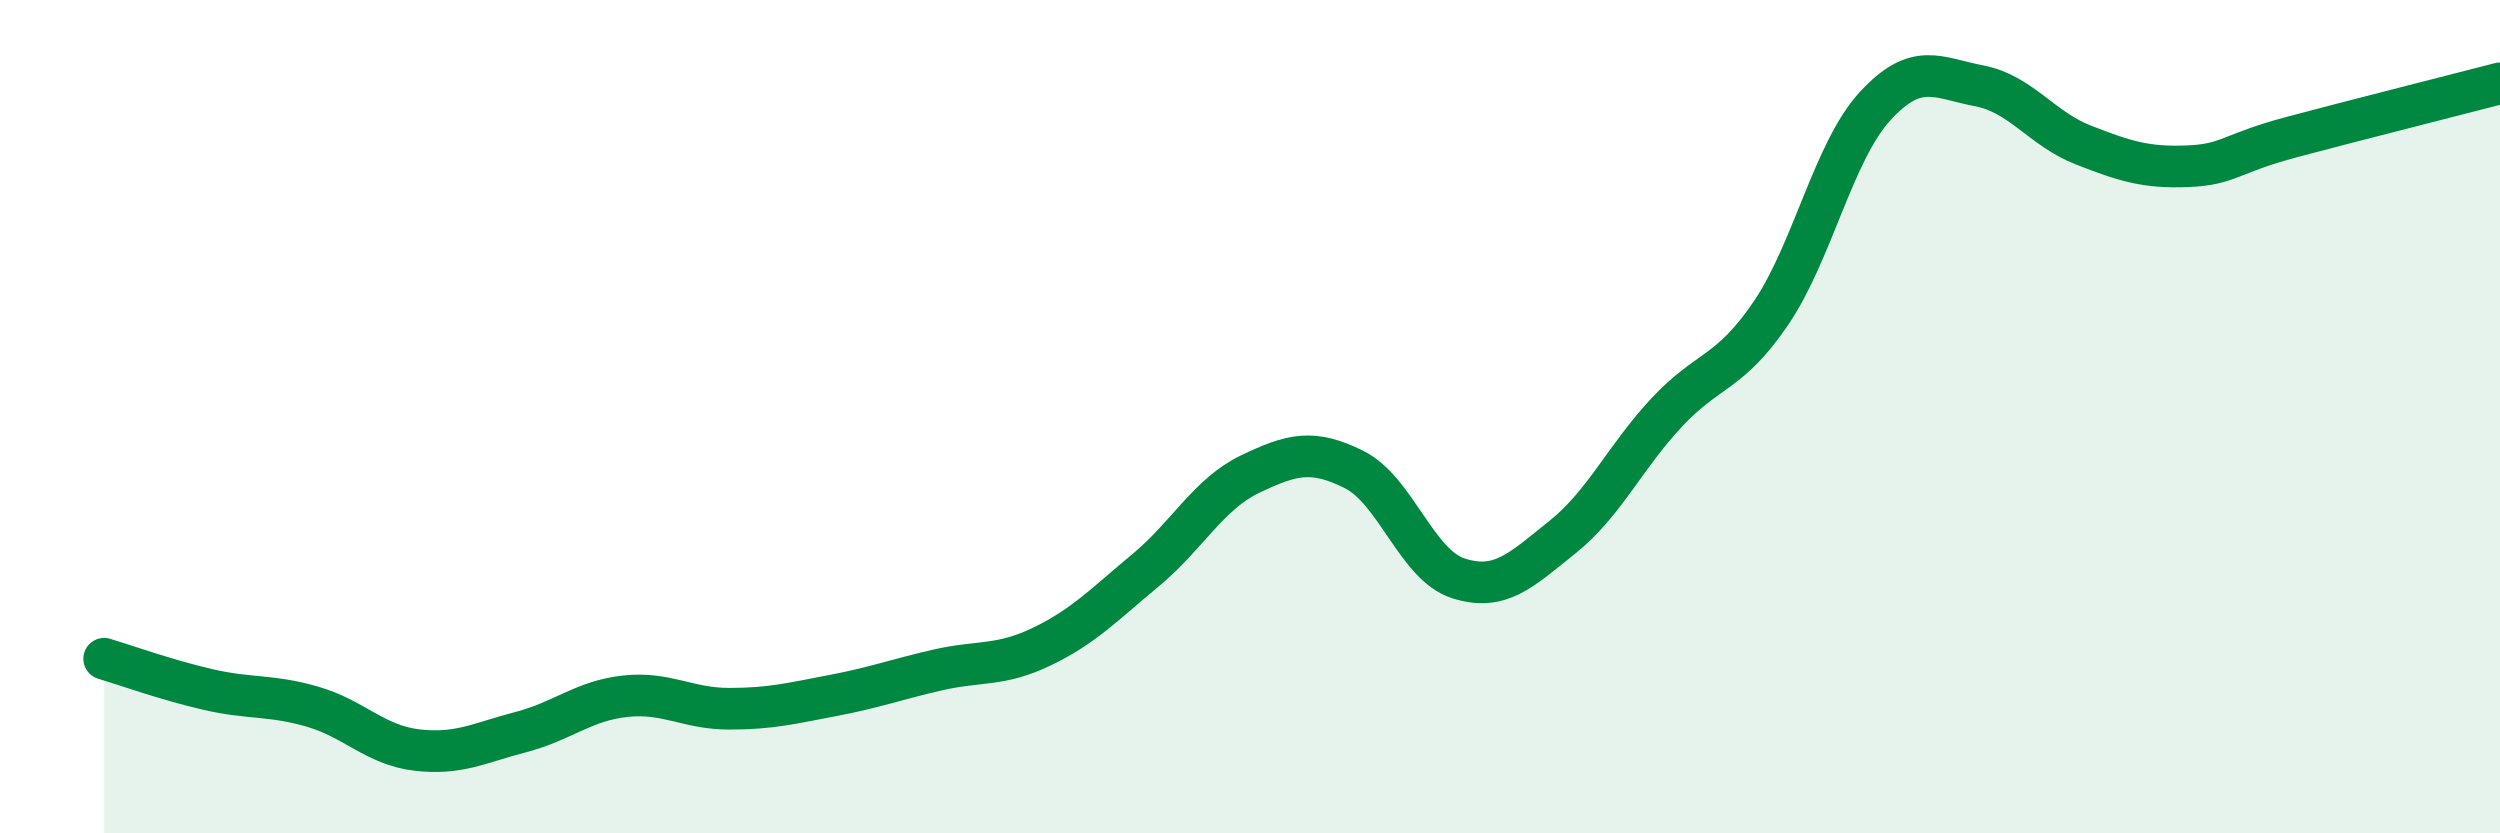 
    <svg width="60" height="20" viewBox="0 0 60 20" xmlns="http://www.w3.org/2000/svg">
      <path
        d="M 2.5,15.81 C 3,15.96 4,16.32 5,16.55 C 6,16.78 6.5,16.67 7.5,16.96 C 8.5,17.25 9,17.88 10,18 C 11,18.12 11.5,17.83 12.5,17.57 C 13.5,17.31 14,16.82 15,16.71 C 16,16.6 16.5,17.01 17.5,17.01 C 18.5,17.01 19,16.88 20,16.69 C 21,16.5 21.5,16.31 22.5,16.08 C 23.5,15.85 24,16 25,15.52 C 26,15.04 26.5,14.51 27.5,13.68 C 28.5,12.85 29,11.86 30,11.38 C 31,10.9 31.5,10.77 32.5,11.27 C 33.5,11.77 34,13.56 35,13.88 C 36,14.2 36.5,13.69 37.5,12.89 C 38.5,12.09 39,10.97 40,9.9 C 41,8.83 41.5,8.99 42.5,7.52 C 43.5,6.05 44,3.64 45,2.55 C 46,1.46 46.5,1.87 47.5,2.06 C 48.5,2.25 49,3.09 50,3.48 C 51,3.87 51.5,4.03 52.5,3.99 C 53.5,3.95 53.5,3.69 55,3.29 C 56.5,2.89 59,2.26 60,2L60 20L2.5 20Z"
        fill="#008740"
        opacity="0.1"
        stroke-linecap="round"
        stroke-linejoin="round"
      />
      <path
        d="M 2.5,15.81 C 3,15.96 4,16.32 5,16.55 C 6,16.78 6.5,16.67 7.5,16.96 C 8.5,17.25 9,17.88 10,18 C 11,18.12 11.5,17.83 12.5,17.57 C 13.5,17.31 14,16.82 15,16.71 C 16,16.6 16.5,17.01 17.5,17.01 C 18.5,17.01 19,16.88 20,16.69 C 21,16.5 21.5,16.31 22.5,16.08 C 23.5,15.85 24,16 25,15.52 C 26,15.04 26.5,14.51 27.5,13.68 C 28.5,12.85 29,11.86 30,11.38 C 31,10.9 31.5,10.77 32.5,11.27 C 33.5,11.77 34,13.56 35,13.88 C 36,14.2 36.5,13.69 37.5,12.89 C 38.5,12.09 39,10.97 40,9.9 C 41,8.83 41.5,8.99 42.5,7.52 C 43.5,6.05 44,3.64 45,2.55 C 46,1.46 46.5,1.87 47.5,2.06 C 48.5,2.25 49,3.09 50,3.48 C 51,3.87 51.5,4.03 52.5,3.99 C 53.5,3.95 53.5,3.69 55,3.29 C 56.5,2.89 59,2.26 60,2"
        stroke="#008740"
        stroke-width="1"
        fill="none"
        stroke-linecap="round"
        stroke-linejoin="round"
      />
    </svg>
  
